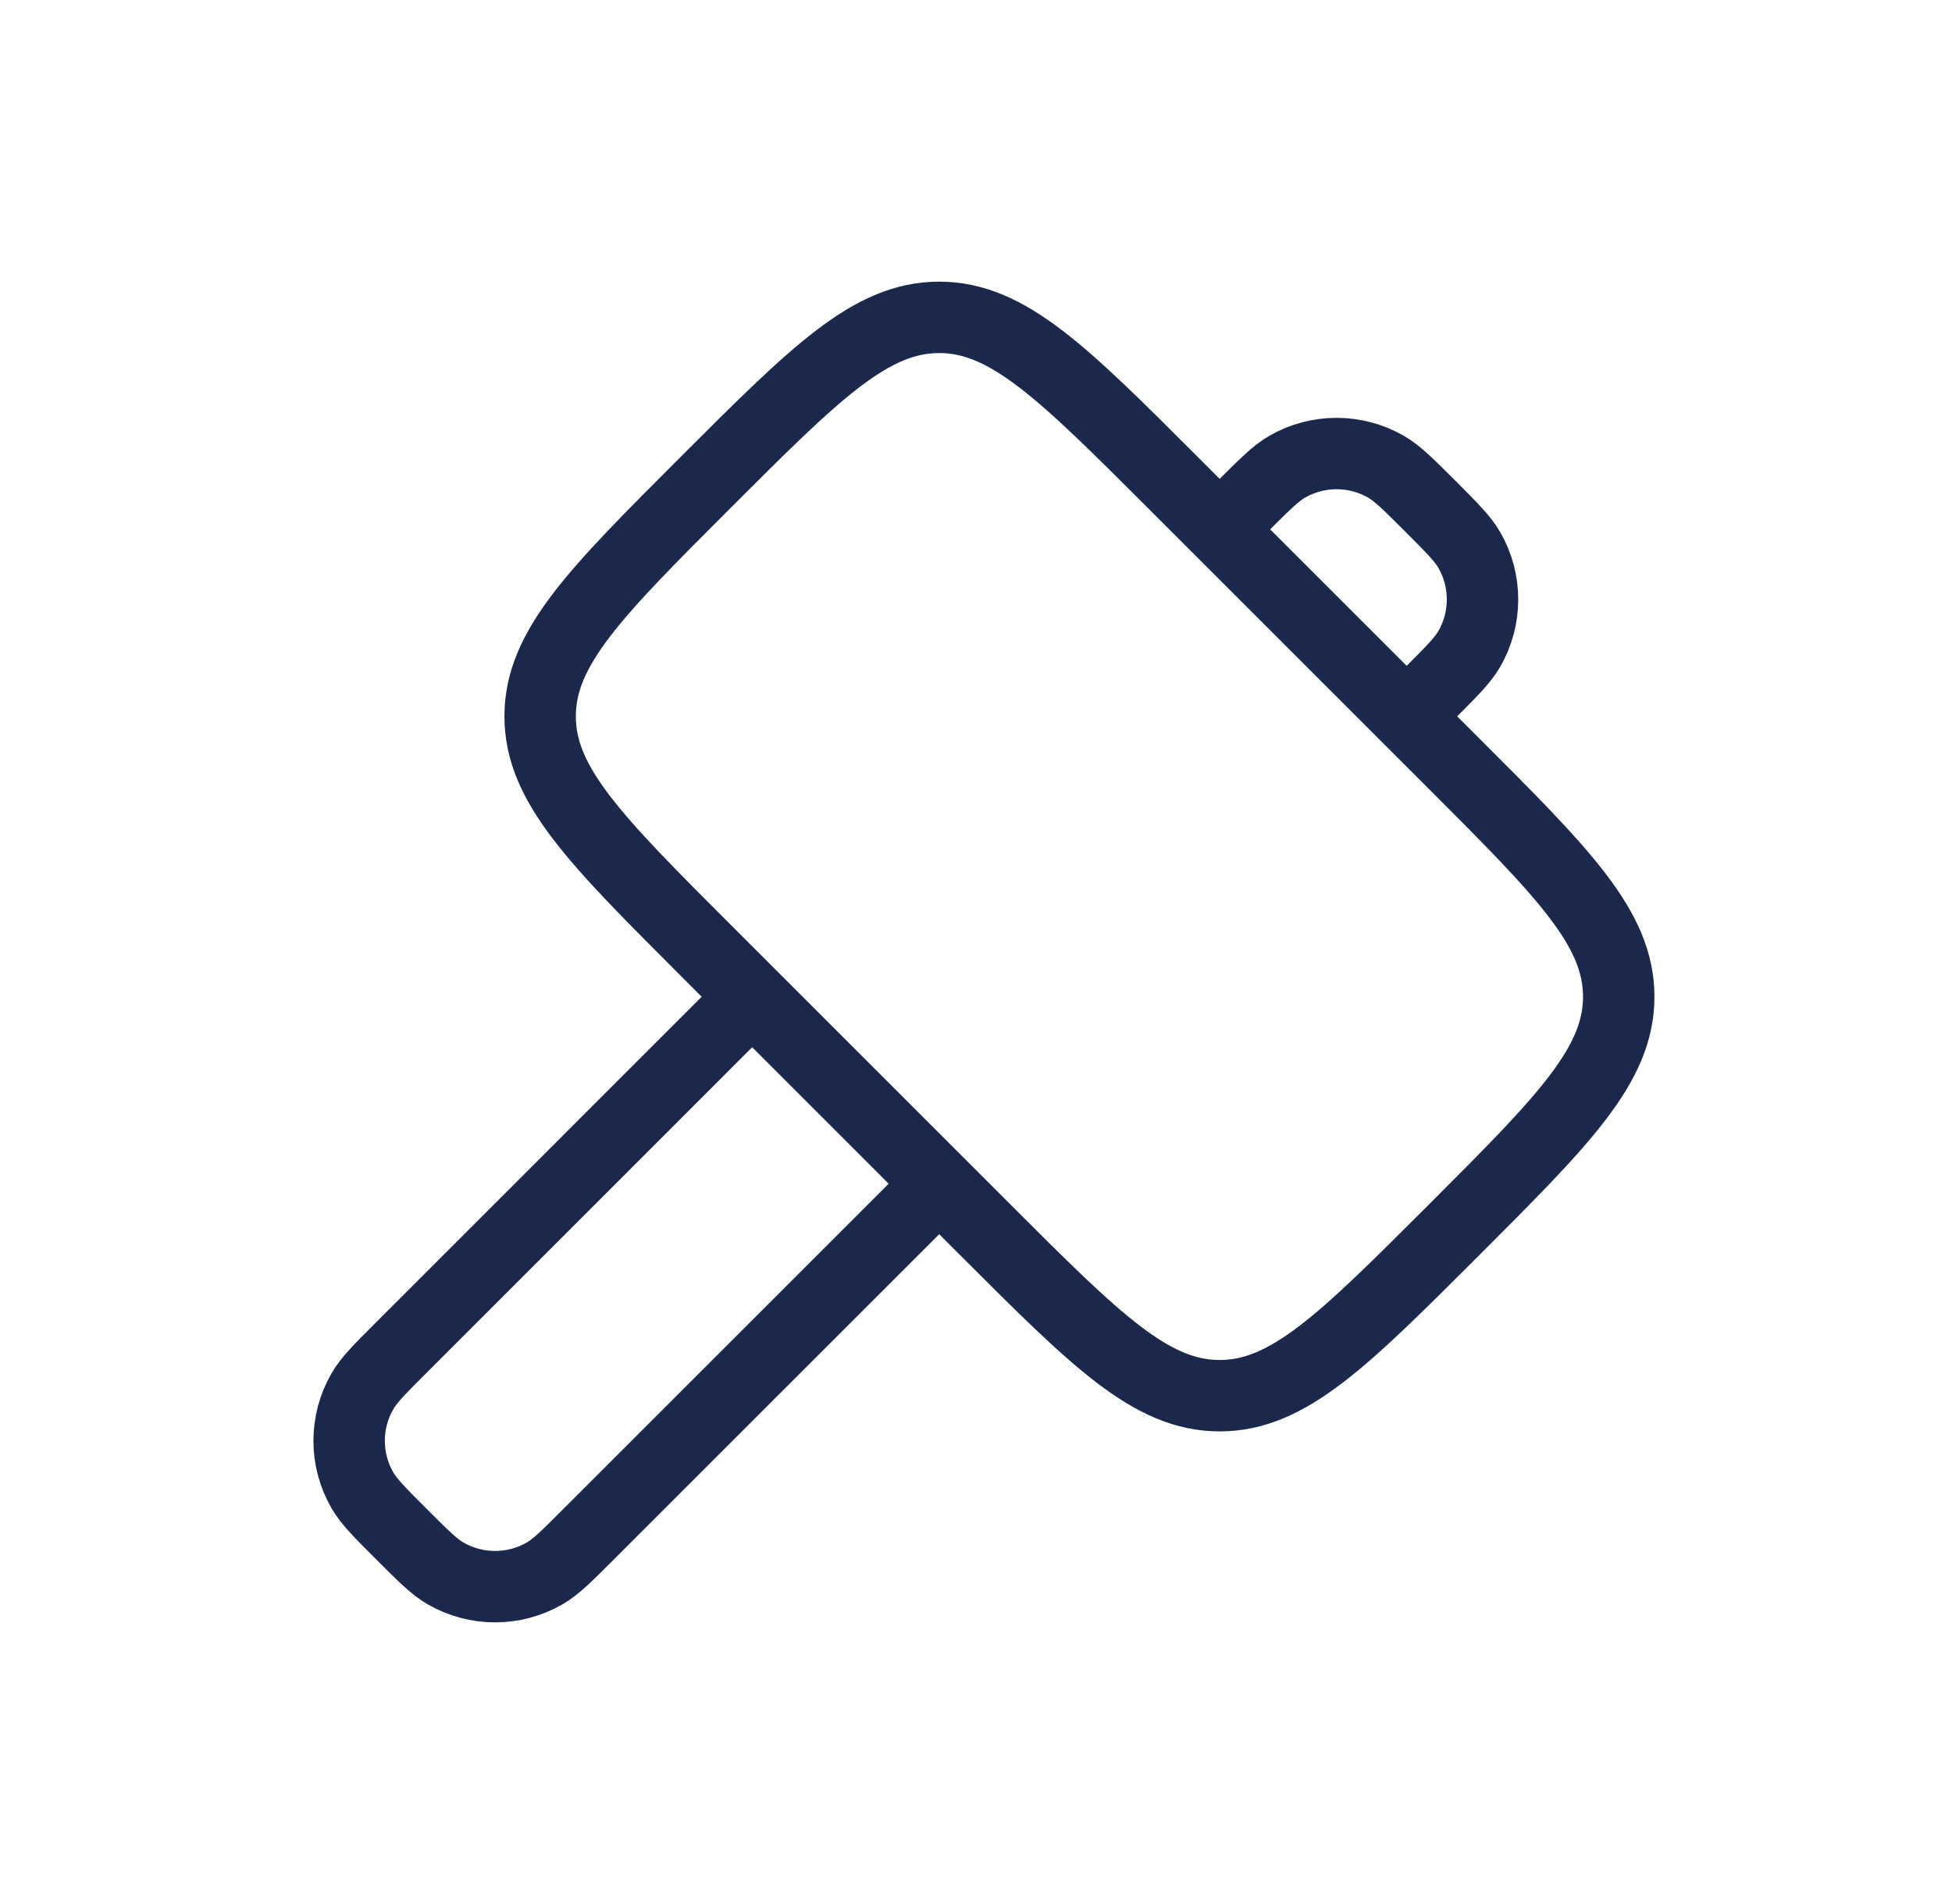 <svg width="41" height="40" viewBox="0 0 41 40" fill="none" xmlns="http://www.w3.org/2000/svg">
<path d="M29.547 15.048L30.038 14.557C30.494 14.101 30.722 13.872 30.86 13.635C31.232 12.99 31.232 12.196 30.86 11.552C30.722 11.314 30.494 11.086 30.038 10.629C29.581 10.173 29.353 9.945 29.115 9.807C28.471 9.435 27.677 9.435 27.032 9.807C26.795 9.945 26.566 10.173 26.11 10.629L25.619 11.12M19.727 24.868L12.362 32.232C11.906 32.689 11.678 32.917 11.44 33.054C10.796 33.426 10.002 33.426 9.357 33.054C9.119 32.917 8.891 32.689 8.435 32.232C7.978 31.776 7.75 31.547 7.613 31.31C7.24 30.666 7.24 29.871 7.613 29.227C7.75 28.989 7.978 28.761 8.435 28.305L15.799 20.94M14.817 19.958L20.709 25.85C23.023 28.164 24.181 29.321 25.619 29.321C27.057 29.321 28.214 28.164 30.528 25.85C32.843 23.535 34 22.378 34 20.94C34 19.502 32.843 18.345 30.528 16.03L24.637 10.139C22.322 7.824 21.165 6.667 19.727 6.667C18.289 6.667 17.132 7.824 14.817 10.139C12.503 12.453 11.345 13.61 11.345 15.048C11.345 16.486 12.503 17.643 14.817 19.958Z" stroke="#1C274C" stroke-width="1.5"/>
</svg>
